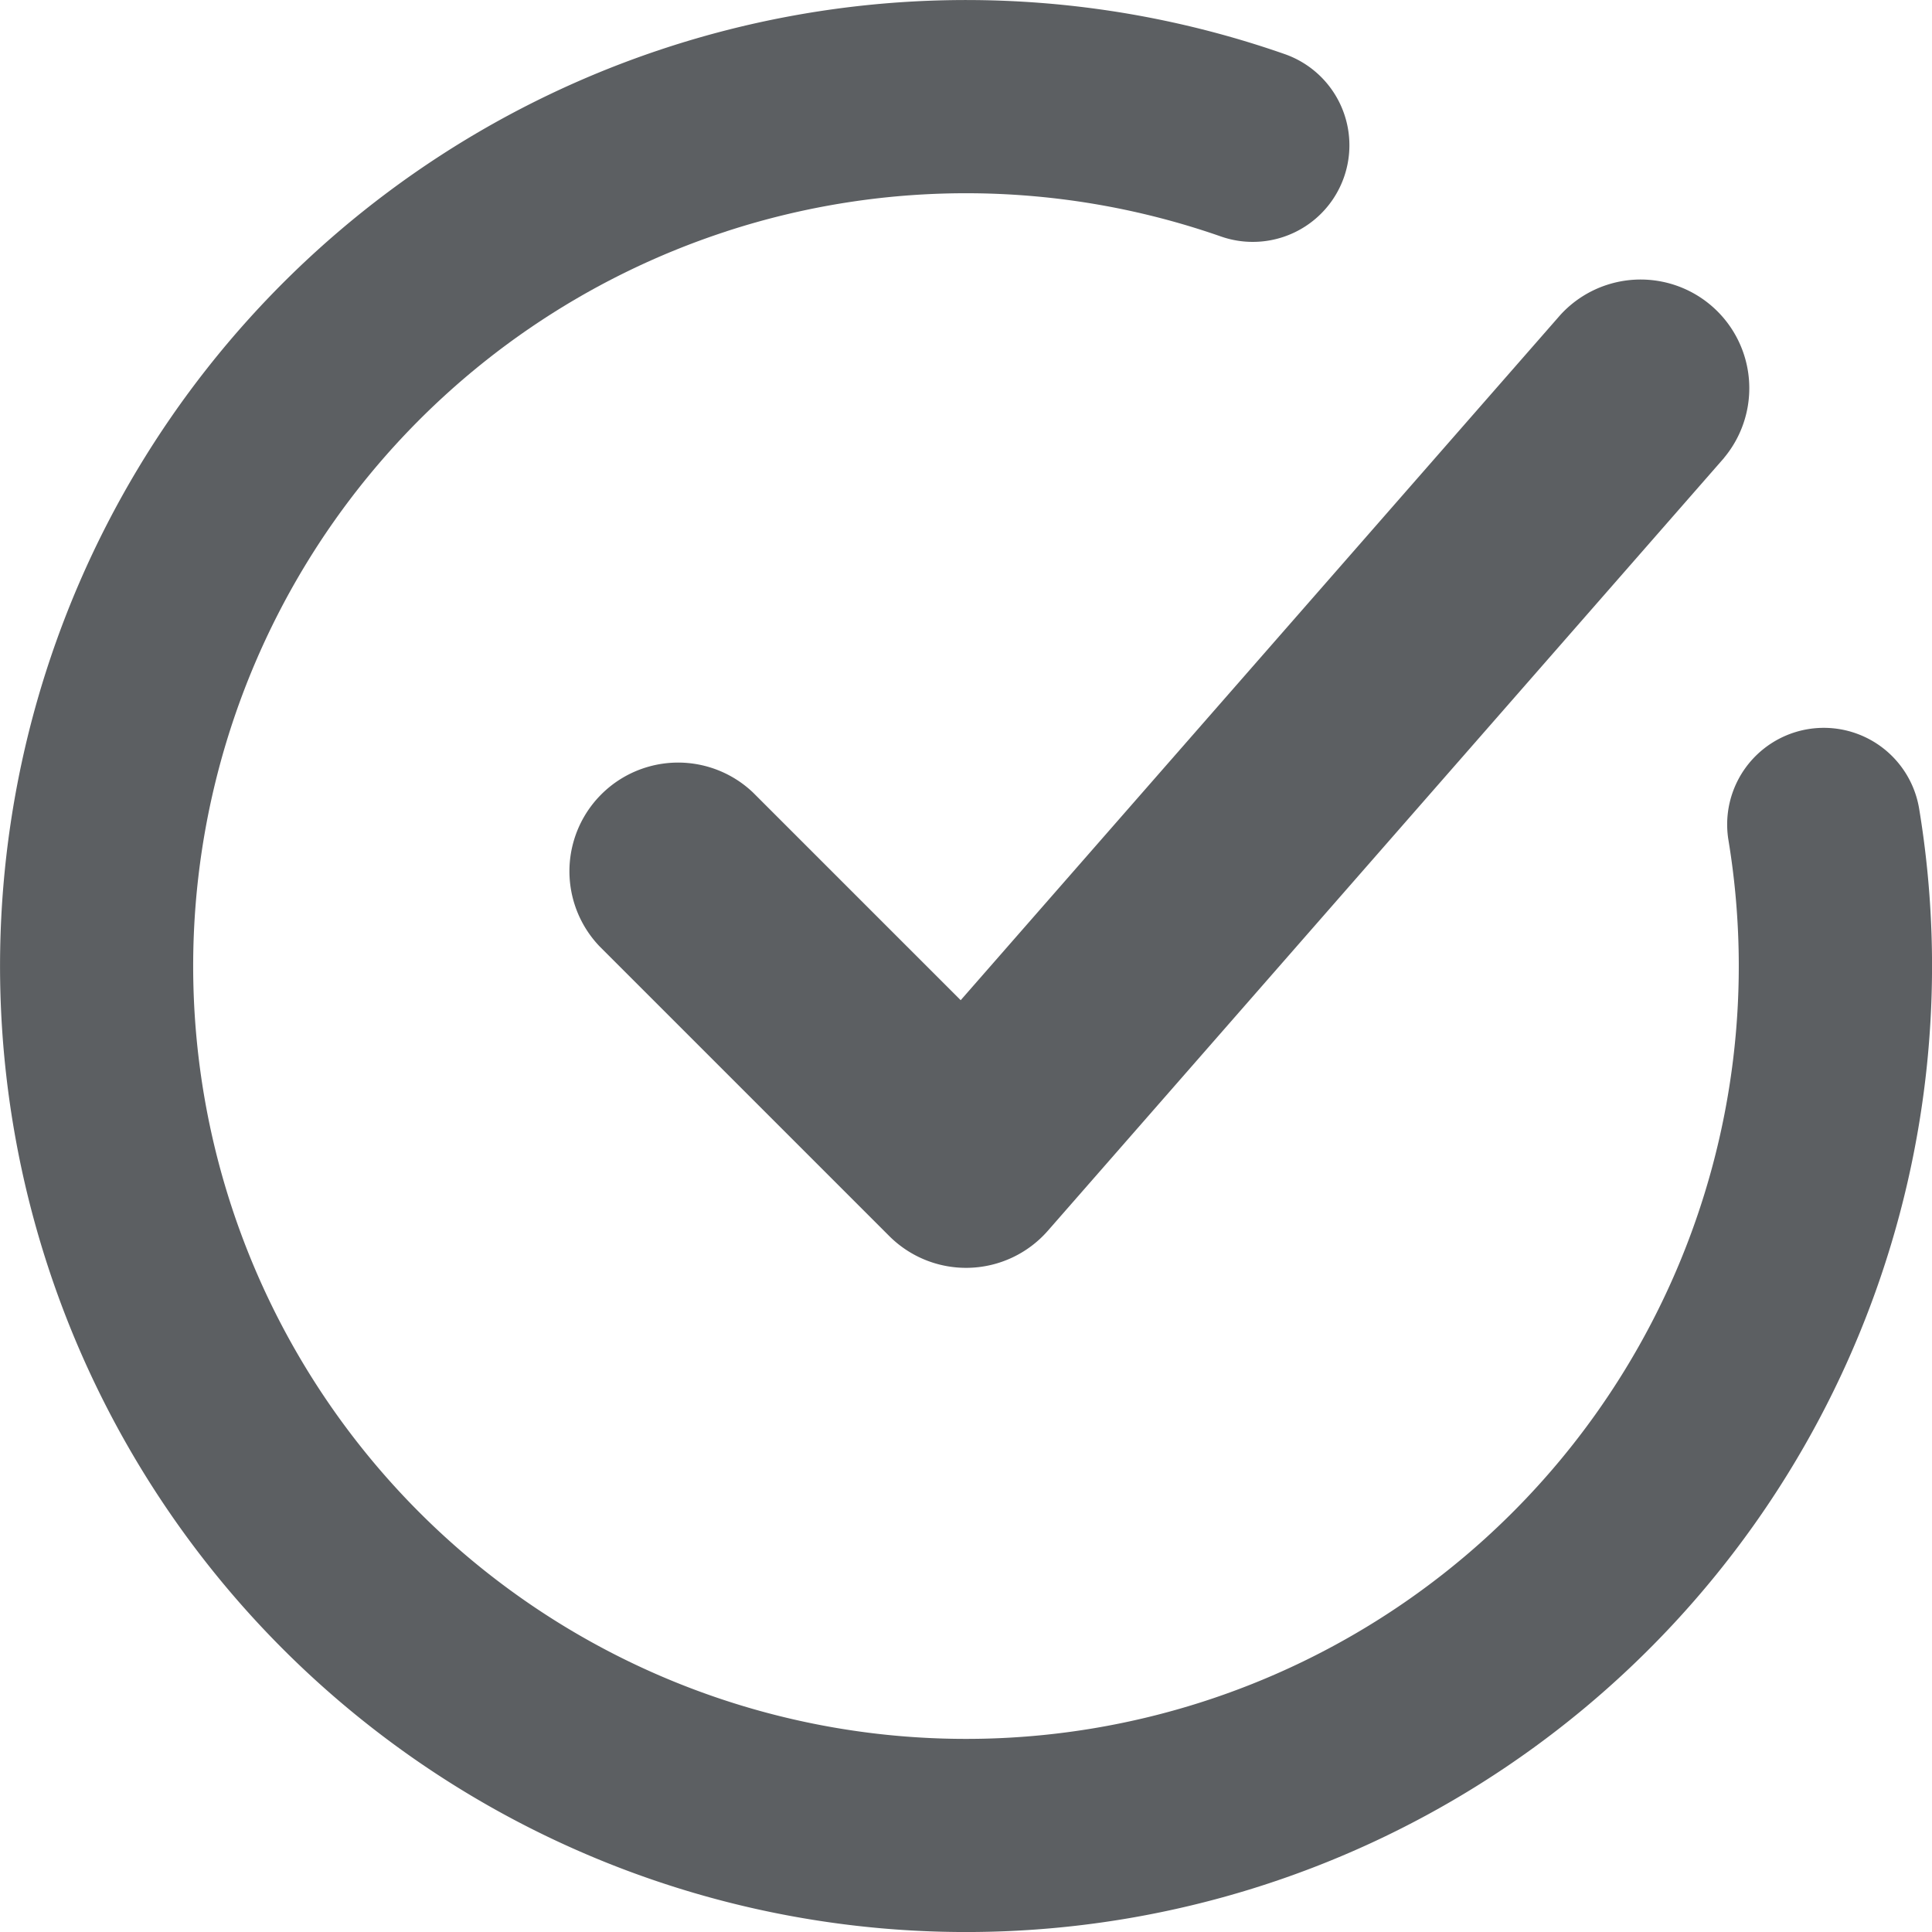 <?xml version="1.0" encoding="utf-8"?>
<svg width="800px" height="800px" viewBox="0 0 20 20" xmlns="http://www.w3.org/2000/svg"><path d="M7.519 2.395a8 8 0 0 1 5.12.053 1 1 0 0 0 .66-1.888 10 10 0 1 0 6.568 7.812 1 1 0 1 0-1.974.326A8 8 0 1 1 7.52 2.395Z" fill="#5C5F62"/><path d="M17.847 4.74a1.125 1.125 0 0 0-1.694-1.48l-6.208 7.094-2.15-2.15a1.125 1.125 0 0 0-1.59 1.591l3 3a1.125 1.125 0 0 0 1.642-.054l7-8Z" fill="#5C5F62"/></svg>
